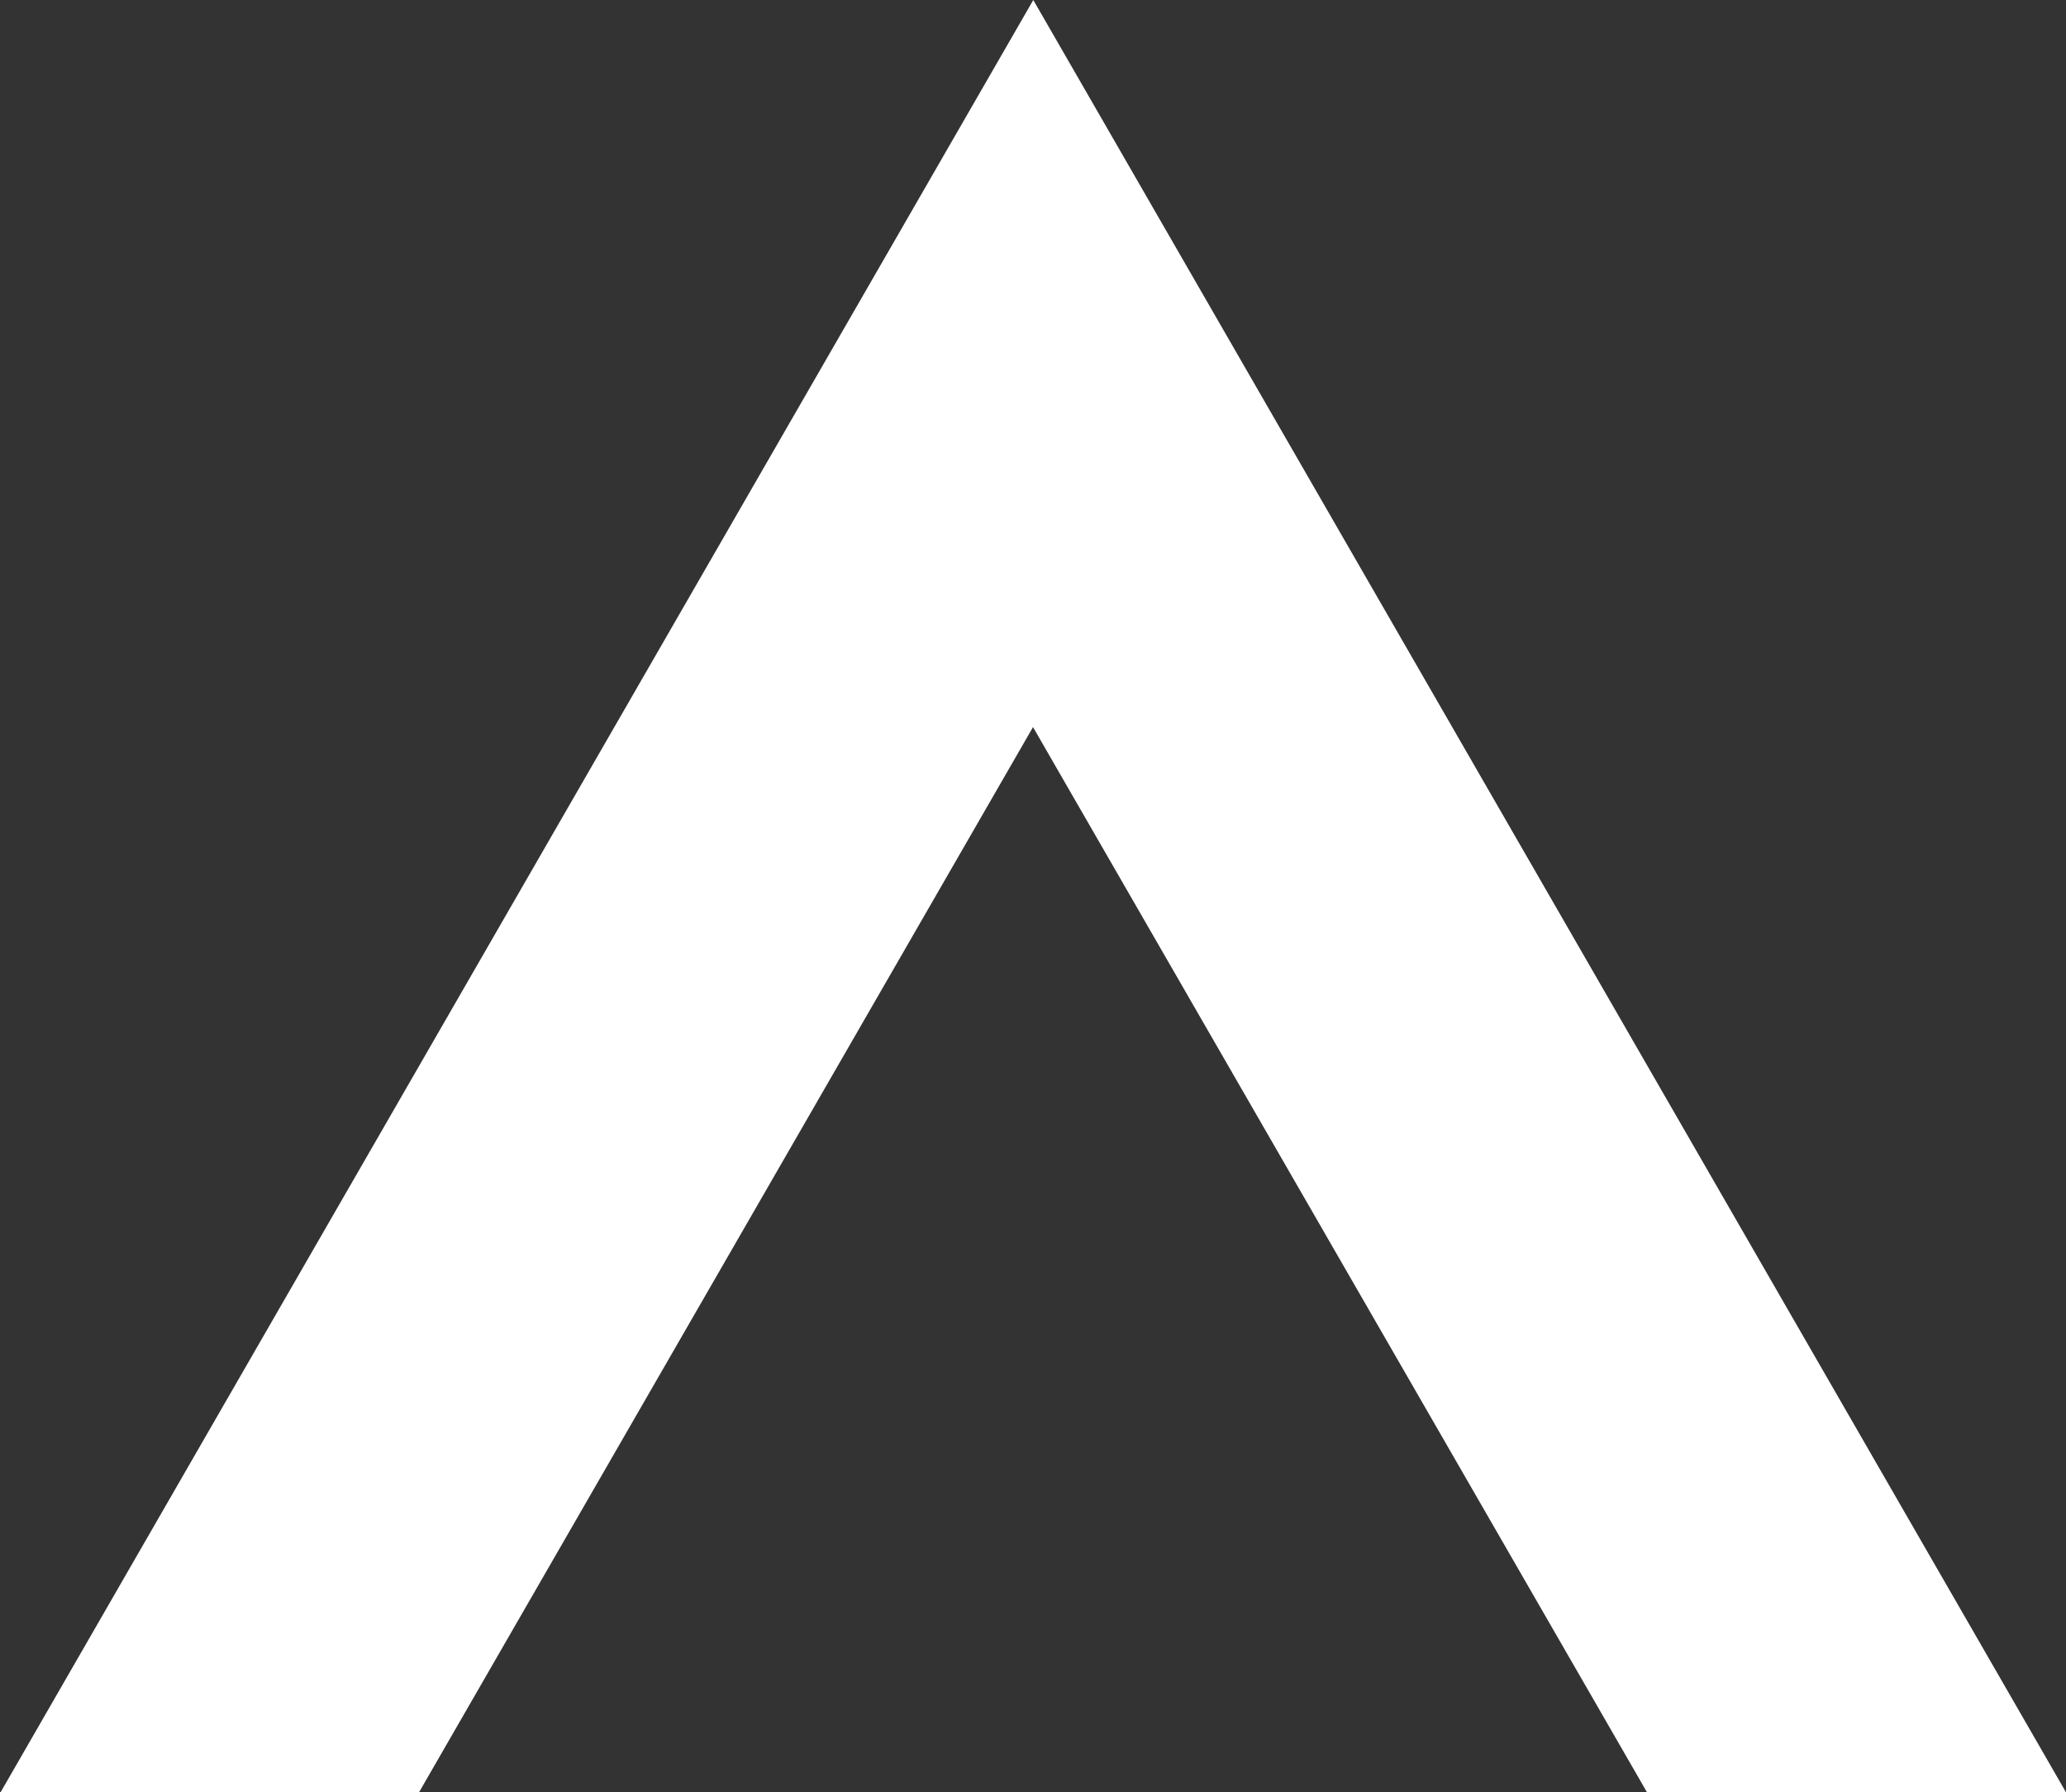 <?xml version="1.0" encoding="UTF-8"?>
<svg xmlns="http://www.w3.org/2000/svg" id="Vrstva_1" version="1.1" viewBox="0 0 148.491 128.794">
  <rect x="0" y="0" width="148.491" height="128.794" fill="#333333" stroke="none"/>
  <defs>
    <style>
      .st0 {
        fill: #fff;
      }
    </style>
  </defs>
  <path class="st0" d="M.04,128.794L74.266,0l74.225,128.794h-30.115l-44.13-76.545-44.13,76.545H0h.06-.02Z"></path>
</svg>
